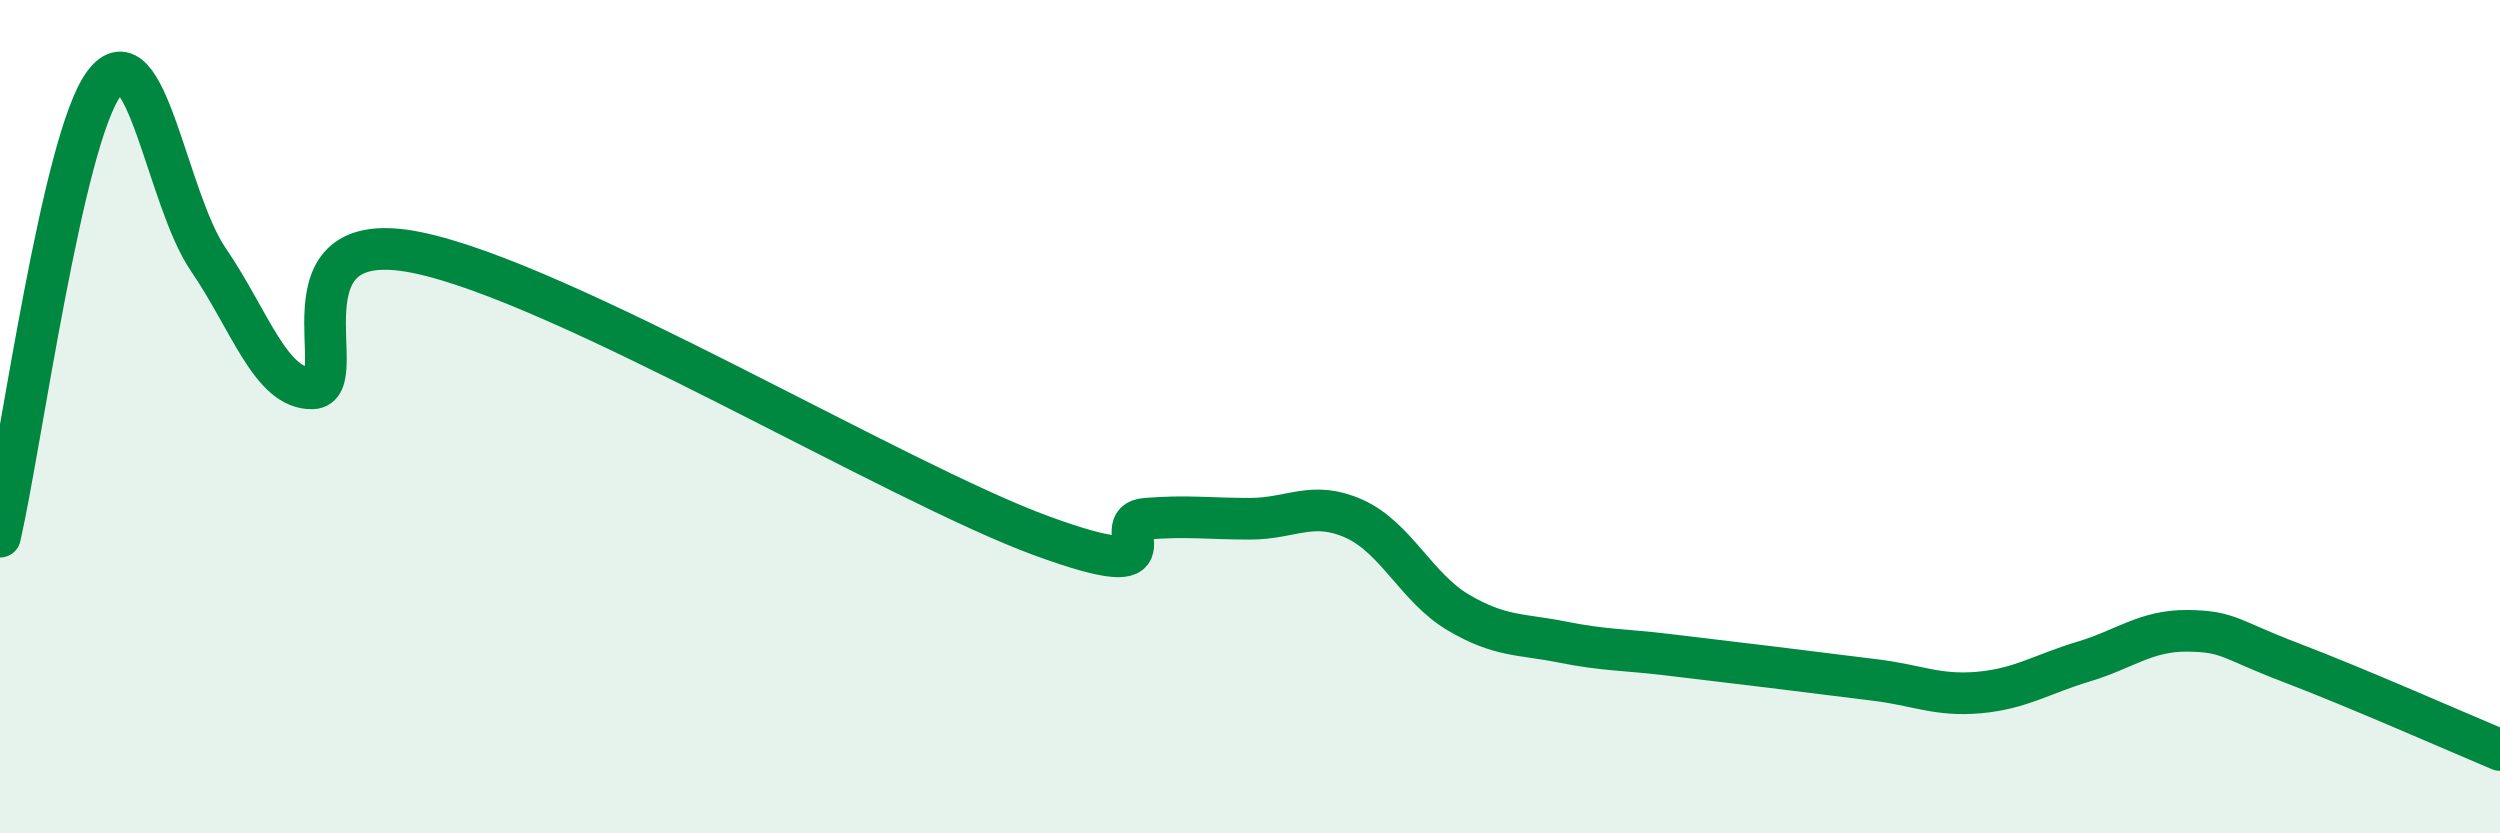 
    <svg width="60" height="20" viewBox="0 0 60 20" xmlns="http://www.w3.org/2000/svg">
      <path
        d="M 0,12.88 C 0.5,10.7 1.5,3.33 2.5,2 C 3.5,0.67 4,4.77 5,6.23 C 6,7.69 6.5,9.35 7.5,9.32 C 8.5,9.29 6.5,5.35 10,6.06 C 13.5,6.77 21.5,11.58 25,12.86 C 28.5,14.14 26.5,12.53 27.5,12.45 C 28.5,12.37 29,12.45 30,12.45 C 31,12.45 31.5,12 32.5,12.45 C 33.5,12.9 34,14.11 35,14.7 C 36,15.29 36.5,15.21 37.5,15.41 C 38.5,15.61 39,15.59 40,15.71 C 41,15.83 41.5,15.89 42.5,16.01 C 43.5,16.13 44,16.2 45,16.32 C 46,16.44 46.5,16.71 47.5,16.62 C 48.5,16.53 49,16.18 50,15.88 C 51,15.58 51.5,15.13 52.5,15.14 C 53.5,15.15 53.5,15.34 55,15.91 C 56.5,16.48 59,17.58 60,18L60 20L0 20Z"
        fill="#008740"
        opacity="0.1"
        stroke-linecap="round"
        stroke-linejoin="round"
      />
      <path
        d="M 0,12.88 C 0.5,10.7 1.5,3.33 2.5,2 C 3.5,0.67 4,4.77 5,6.23 C 6,7.69 6.5,9.35 7.5,9.32 C 8.5,9.29 6.5,5.35 10,6.06 C 13.5,6.77 21.5,11.58 25,12.86 C 28.5,14.14 26.5,12.53 27.5,12.45 C 28.5,12.37 29,12.45 30,12.45 C 31,12.45 31.5,12 32.5,12.45 C 33.5,12.9 34,14.11 35,14.7 C 36,15.29 36.5,15.21 37.5,15.41 C 38.5,15.61 39,15.59 40,15.71 C 41,15.83 41.5,15.89 42.5,16.01 C 43.5,16.13 44,16.2 45,16.32 C 46,16.44 46.5,16.71 47.5,16.62 C 48.5,16.53 49,16.18 50,15.88 C 51,15.58 51.5,15.13 52.5,15.14 C 53.5,15.15 53.5,15.34 55,15.91 C 56.5,16.48 59,17.58 60,18"
        stroke="#008740"
        stroke-width="1"
        fill="none"
        stroke-linecap="round"
        stroke-linejoin="round"
      />
    </svg>
  